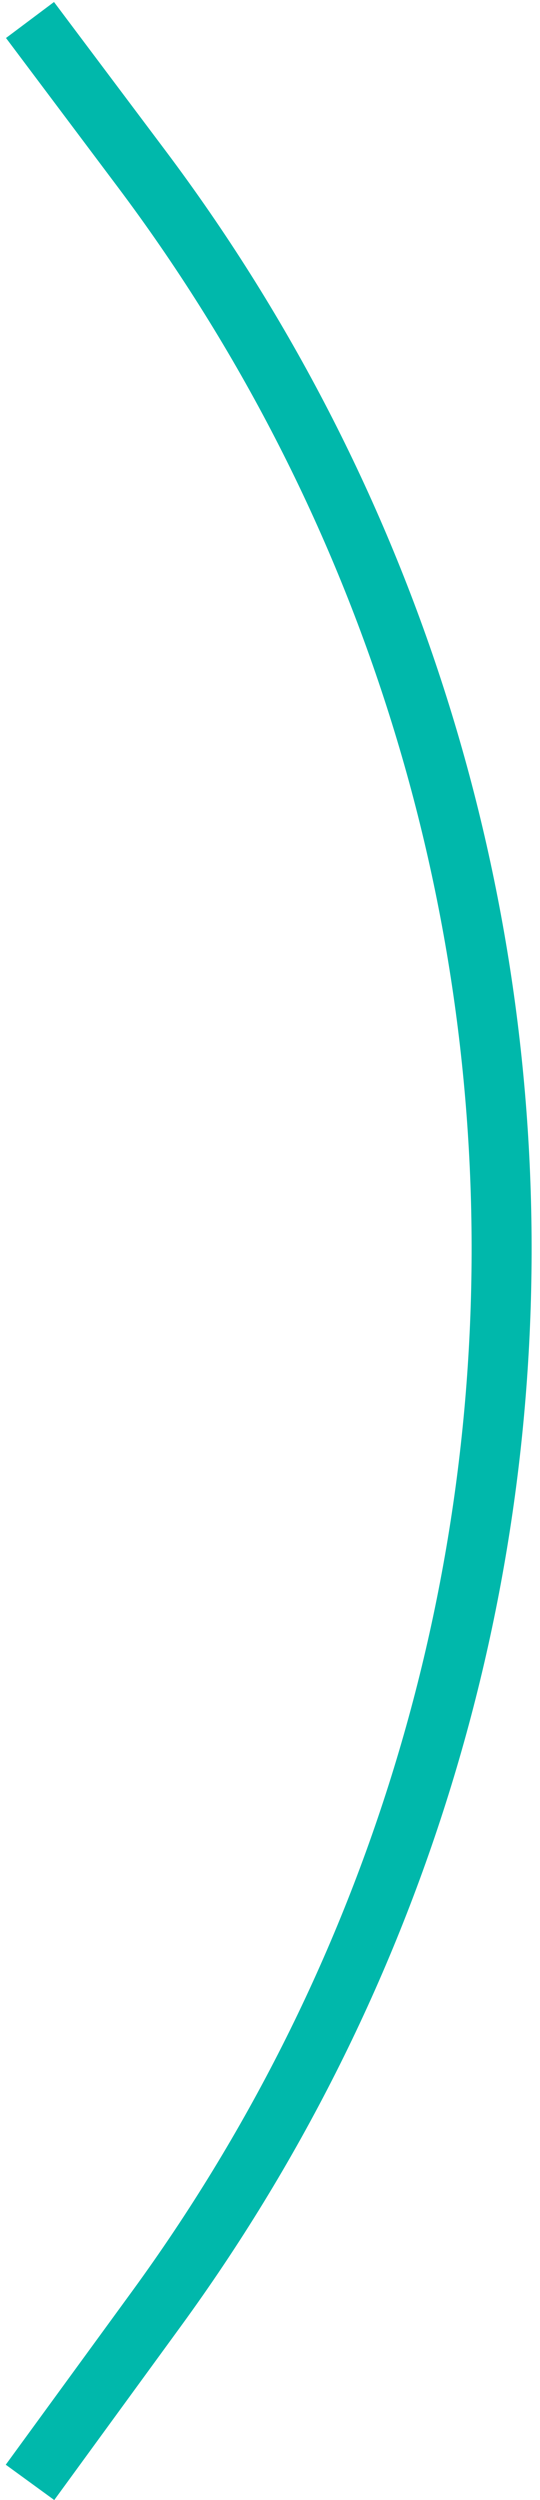 <?xml version="1.0" encoding="UTF-8"?> <svg xmlns="http://www.w3.org/2000/svg" width="27" height="125" viewBox="0 0 27 125" fill="none"> <path d="M1.5 1L7.081 8.442C30.805 40.073 31.105 83.483 7.823 115.439L1.5 124.118" stroke="#00B8AB" stroke-width="3"></path> </svg> 